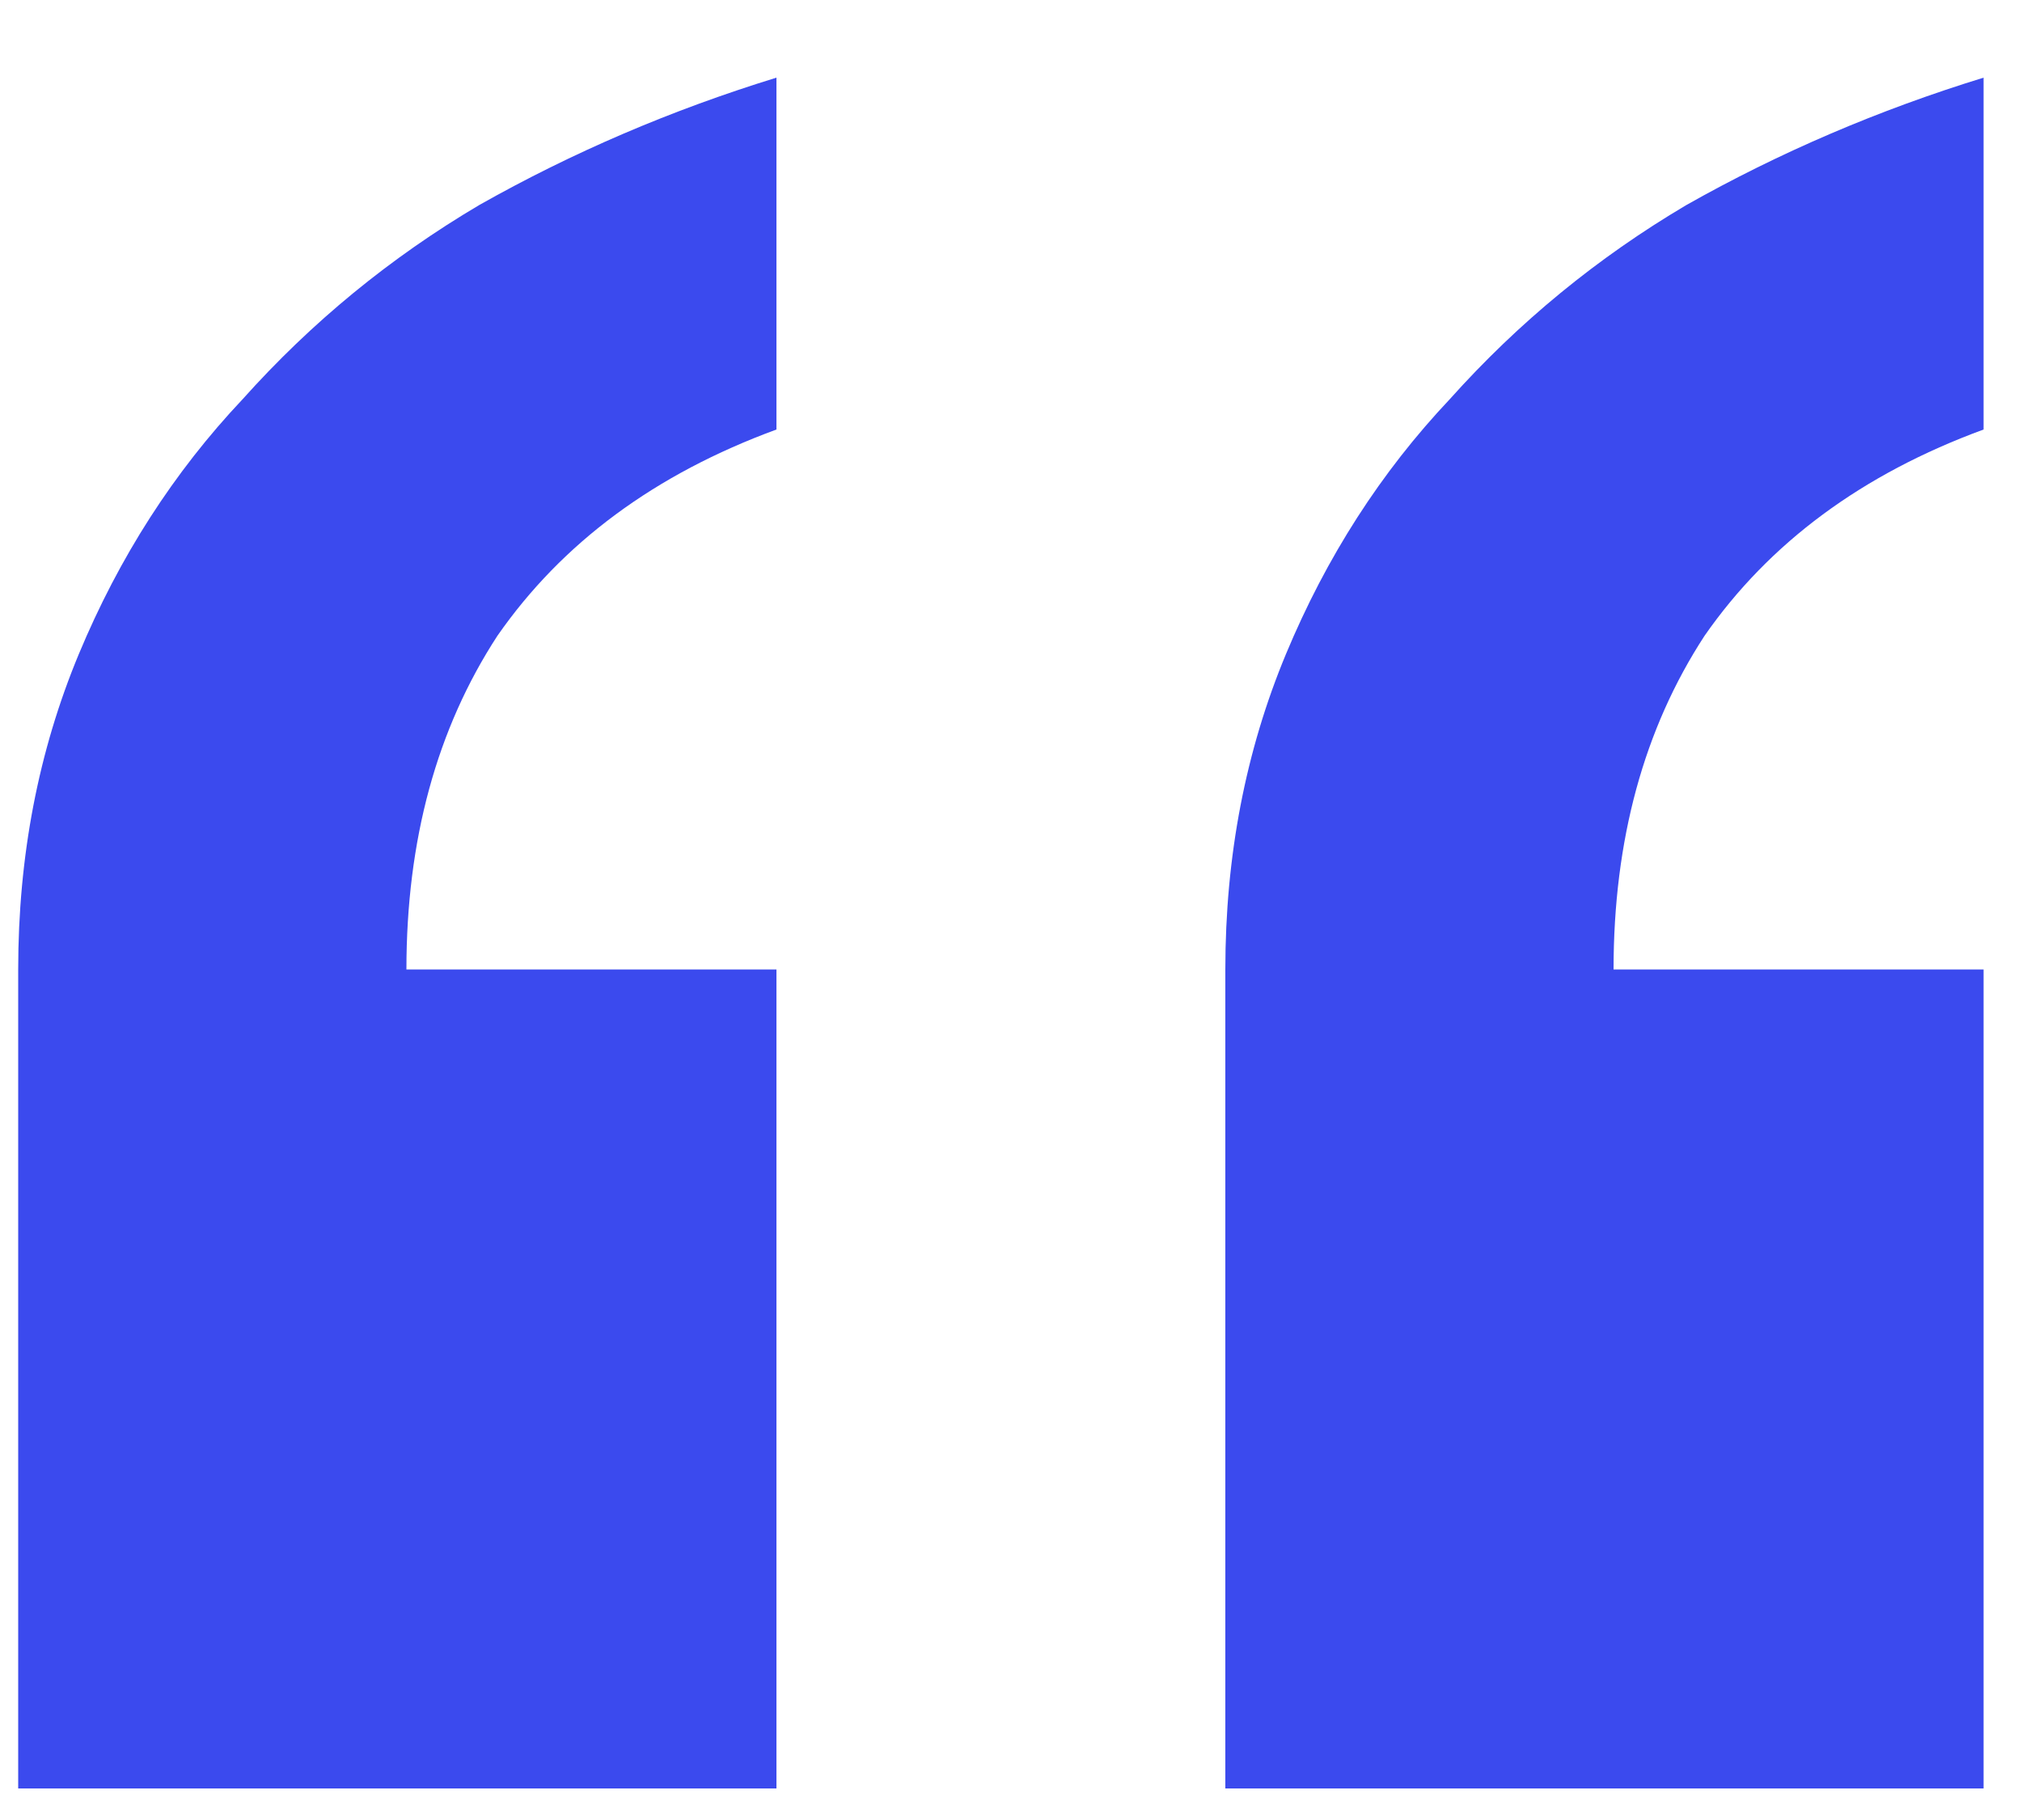 <svg width="20" height="18" viewBox="0 0 20 18" fill="none" xmlns="http://www.w3.org/2000/svg">
<path d="M19.62 4.248C18.42 4.688 17.5 5.368 16.86 6.288C16.26 7.208 15.96 8.308 15.96 9.588H19.62V17.688H12.12V9.588C12.12 8.468 12.32 7.428 12.72 6.468C13.12 5.508 13.66 4.668 14.34 3.948C15.02 3.188 15.8 2.548 16.68 2.028C17.6 1.508 18.58 1.088 19.62 0.768V4.248ZM7.68 4.248C6.48 4.688 5.56 5.368 4.92 6.288C4.32 7.208 4.02 8.308 4.02 9.588H7.68V17.688H0.18V9.588C0.18 8.468 0.38 7.428 0.78 6.468C1.18 5.508 1.72 4.668 2.4 3.948C3.08 3.188 3.86 2.548 4.74 2.028C5.66 1.508 6.64 1.088 7.68 0.768V4.248Z" fill="#3B4AEE"/>
</svg>
